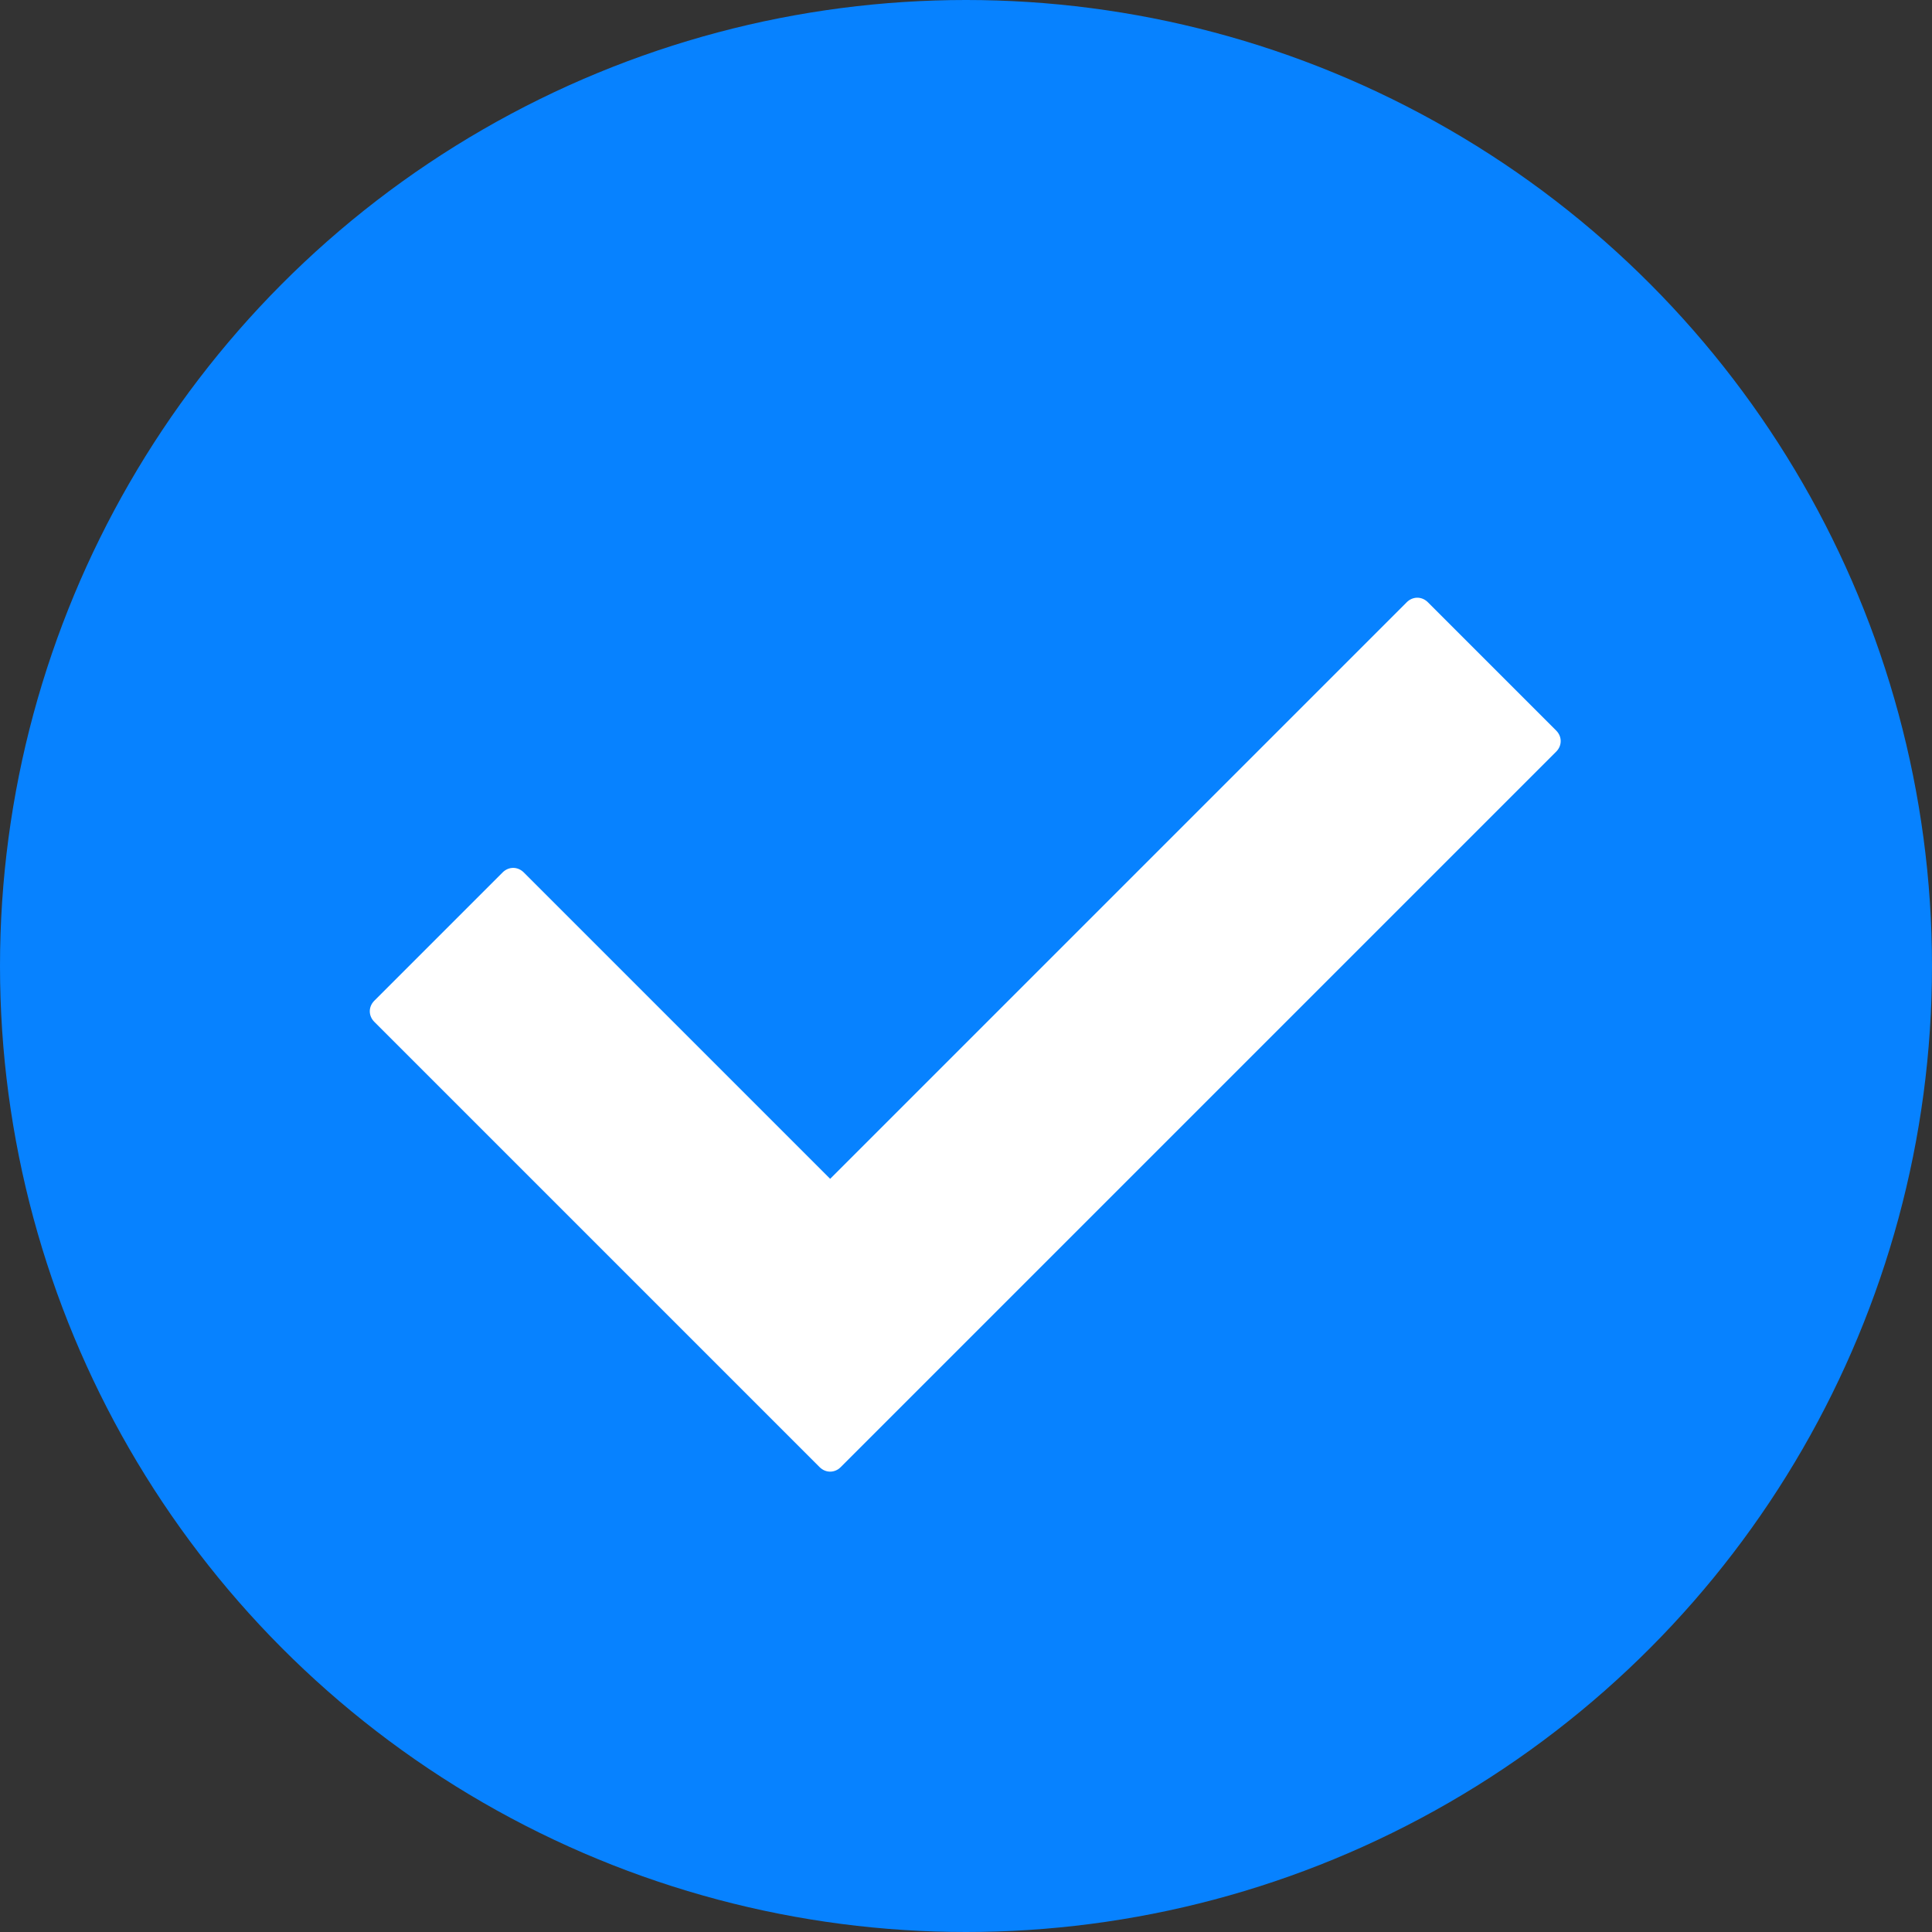 <svg id="Layer_1" style="enable-background:new 0 0 128 128;" version="1.1" viewBox="0 0 128 128" xml:space="preserve" xmlns="http://www.w3.org/2000/svg" xmlns:xlink="http://www.w3.org/1999/xlink"><rect x="0" y="0" width="128" height="128" fill="#333333" stroke="none"/><style type="text/css">
	.st0{fill:#FFFFFF;}
</style><g><circle cx="64" cy="64" r="64" fill="#0782ff" opacity="1" original-fill="#000000"></circle></g><g><path d="M54.3,97.2L24.8,67.7c-0.4-0.4-0.4-1,0-1.4l8.5-8.5c0.4-0.4,1-0.4,1.4,0L55,78.1l38.2-38.2   c0.4-0.4,1-0.4,1.4,0l8.5,8.5c0.4,0.4,0.4,1,0,1.4L55.7,97.2C55.3,97.6,54.7,97.6,54.3,97.2z" fill="#ffffff" opacity="1" original-fill="#ffffff"></path></g></svg>